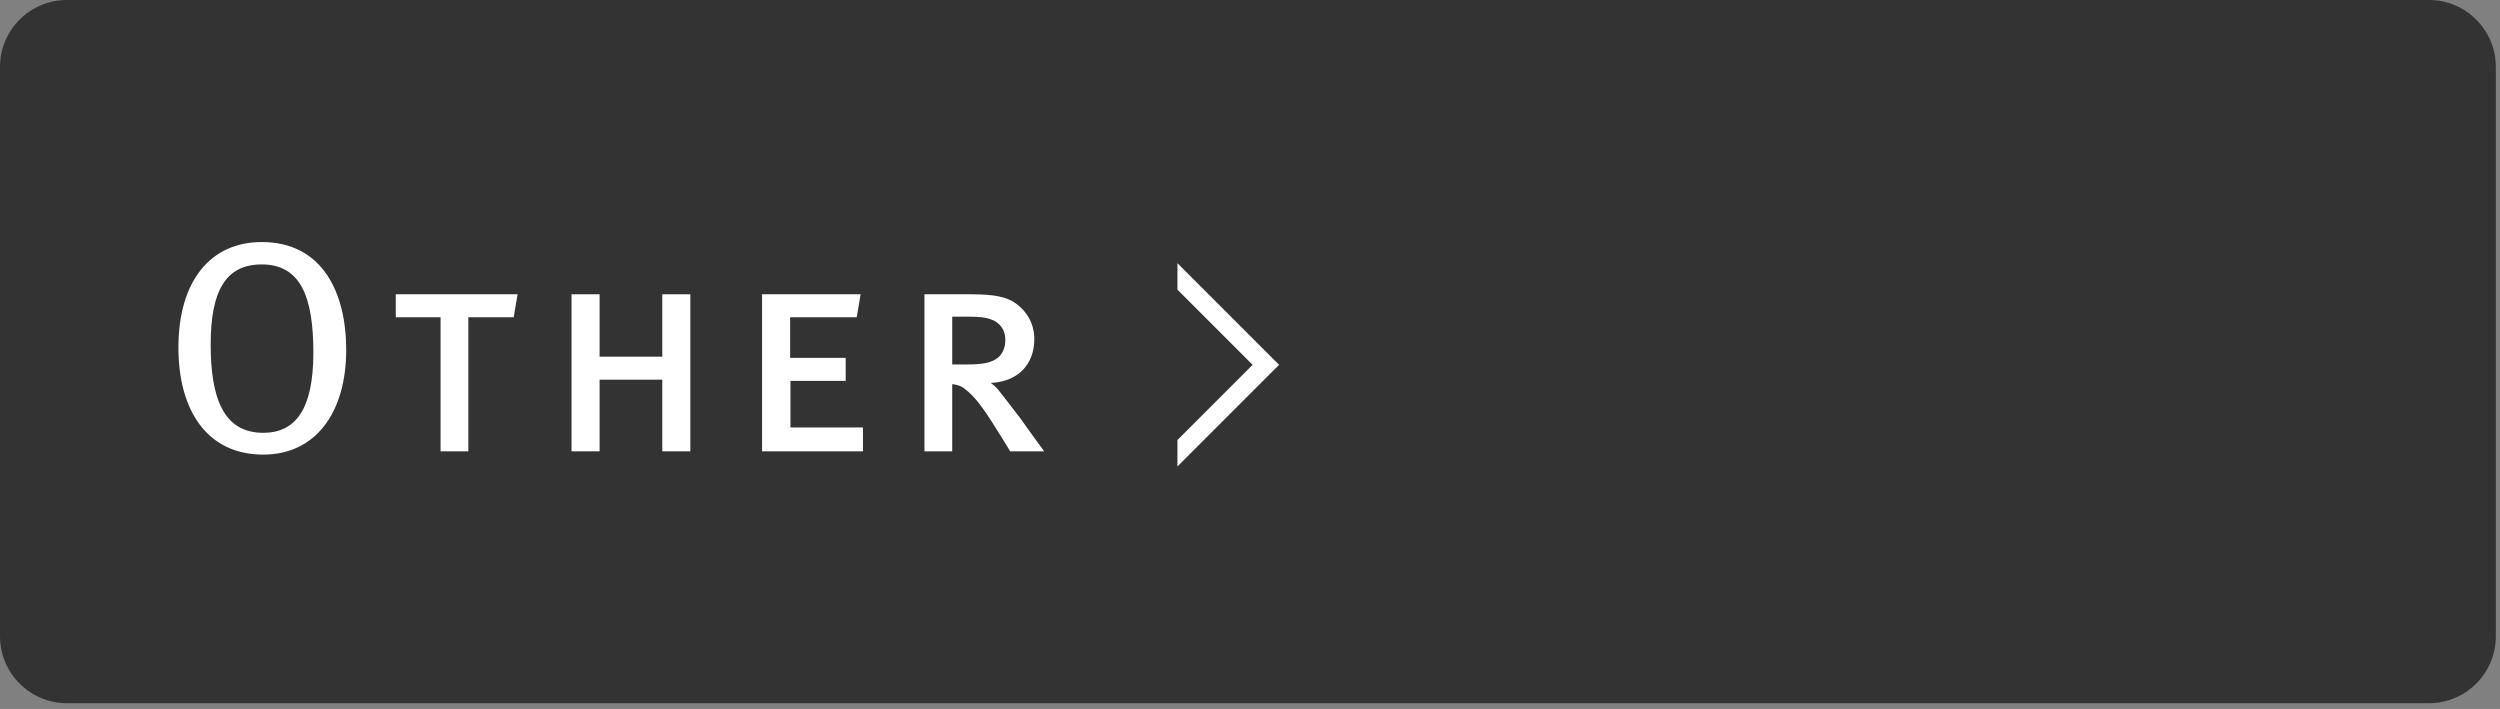 <?xml version="1.0" encoding="utf-8"?>
<!-- Generator: Adobe Illustrator 15.0.0, SVG Export Plug-In  -->
<!DOCTYPE svg PUBLIC "-//W3C//DTD SVG 1.1//EN" "http://www.w3.org/Graphics/SVG/1.1/DTD/svg11.dtd">
<svg version="1.1"
	 xmlns="http://www.w3.org/2000/svg" xmlns:xlink="http://www.w3.org/1999/xlink" xmlns:a="http://ns.adobe.com/AdobeSVGViewerExtensions/3.0/"
	 x="0px" y="0px" width="201px" height="57px" viewBox="0 0 201 57" overflow="visible" enable-background="new 0 0 201 57"
	 xml:space="preserve">
<rect x="0" y="0" width="201" height="57" fill="#808080" stroke="none"/>
<defs>
</defs>
<path fill="#333333" d="M200.666,51.153c0,2.974-2.41,5.384-5.384,5.384H5.384C2.41,56.537,0,54.127,0,51.153V5.384
	C0,2.41,2.41,0,5.384,0h189.898c2.974,0,5.384,2.41,5.384,5.384V51.153z"/>
<path fill="#FFFFFF" d="M21.162,36.55c-4.561,0-6.816-3.625-6.816-8.593c0-5.449,2.641-8.497,6.696-8.497
	c4.873,0,6.793,4.057,6.793,8.665C27.835,33.189,25.362,36.55,21.162,36.55z M21.042,21.26c-2.928,0-4.104,2.184-4.104,6.433
	c0,4.225,0.984,7.105,4.225,7.105c2.568,0,4.032-1.849,4.032-6.457C25.194,23.853,24.163,21.26,21.042,21.26z"/>
<path fill="#FFFFFF" d="M41.301,25.509h-3.647v10.777h-2.232V25.509H31.82v-1.848h9.793L41.301,25.509z"/>
<path fill="#FFFFFF" d="M53.248,36.286v-5.761h-5.041v5.761h-2.256V23.661h2.256v5.016h5.041v-5.016h2.256v12.625H53.248z"/>
<path fill="#FFFFFF" d="M61.271,36.286V23.661h7.921l-0.312,1.848h-5.353v3.264h4.465v1.848h-4.44v3.745h5.832v1.92H61.271z"/>
<path fill="#FFFFFF" d="M81.215,36.286c-0.36-0.625-0.769-1.248-1.2-1.945c-1.08-1.728-1.729-2.52-2.353-3
	c-0.359-0.312-0.672-0.408-1.104-0.456v5.401h-2.232V23.661h3.769c1.896,0,2.88,0.216,3.624,0.768
	c0.888,0.648,1.44,1.656,1.44,2.832c0,2.088-1.368,3.433-3.505,3.528c0.217,0.144,0.456,0.36,0.624,0.576
	c0.408,0.504,1.129,1.44,1.801,2.328c0.72,1.032,1.824,2.521,1.872,2.593H81.215z M76.559,25.461v3.84h1.224
	c1.248,0,1.921-0.144,2.4-0.504c0.408-0.312,0.648-0.816,0.648-1.488c0-0.792-0.456-1.417-1.225-1.656
	c-0.432-0.144-0.936-0.192-1.656-0.192H76.559z"/>
<polygon fill="#FFFFFF" points="101.775,28.269 94.666,21.159 94.666,23.287 100.711,29.333 94.666,35.377 94.666,37.505 
	101.774,30.396 101.775,30.396 102.839,29.332 "/>
</svg>
